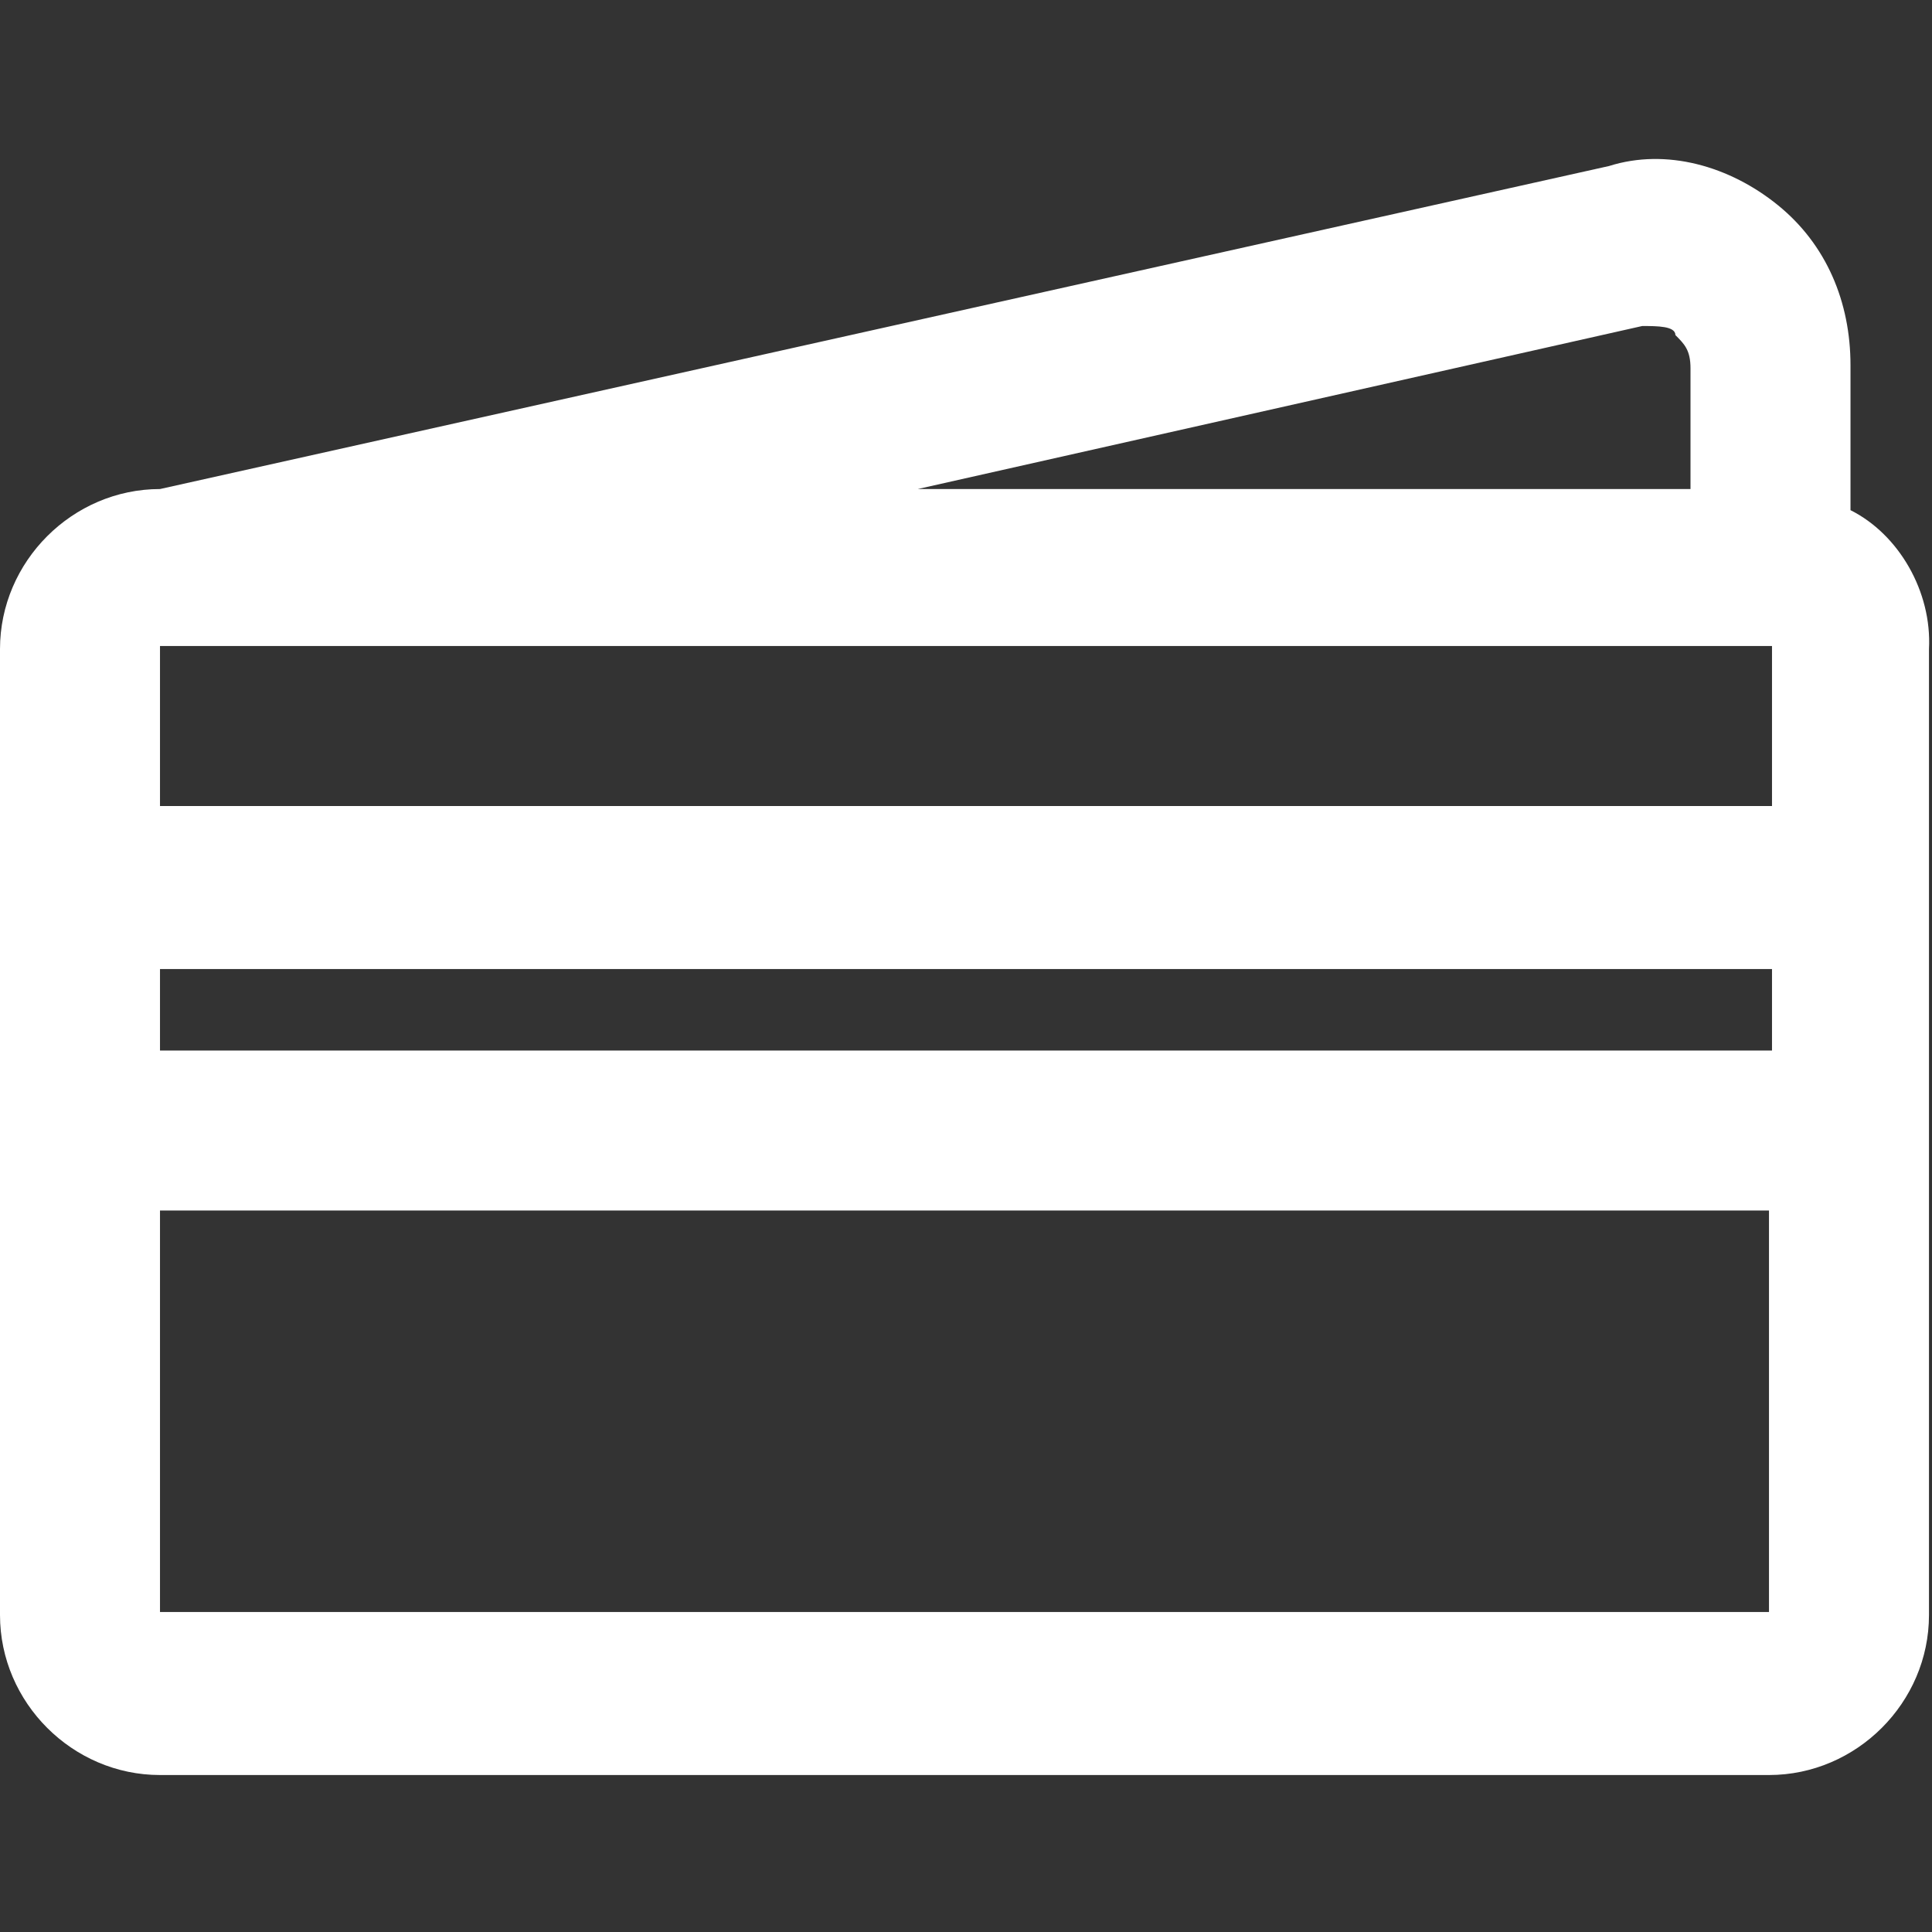 <svg class="svg-icon" style="width: 1em;height: 1em;vertical-align: middle;fill: white;overflow: hidden;" viewBox="0 0 1024 1024" version="1.1" xmlns="http://www.w3.org/2000/svg"><rect x="0" y="0" width="1024" height="1024" fill="#333333" stroke="none"/><path d="M980.8 270.4v-76.8c0-33.6-12.8-64-38.4-84.8s-59.2-30.4-89.6-20.8l-768 171.2c-46.4 0-84.8 38.4-84.8 84.8v512c0 46.4 38.4 84.8 84.8 84.8h852.8c46.4 0 84.8-38.4 84.8-84.8v-512c1.6-30.4-16-60.8-41.6-73.6z m-110.4-97.6c8 0 17.6 0 17.6 4.8 4.8 4.8 8 8 8 17.6v64H486.4l384-86.4z m68.8 169.6v84.8H84.8v-84.8h854.4z m0 171.2v43.2H84.8v-43.2h854.4zM84.8 854.4V641.6h852.8v212.8H84.8z"  /></svg>